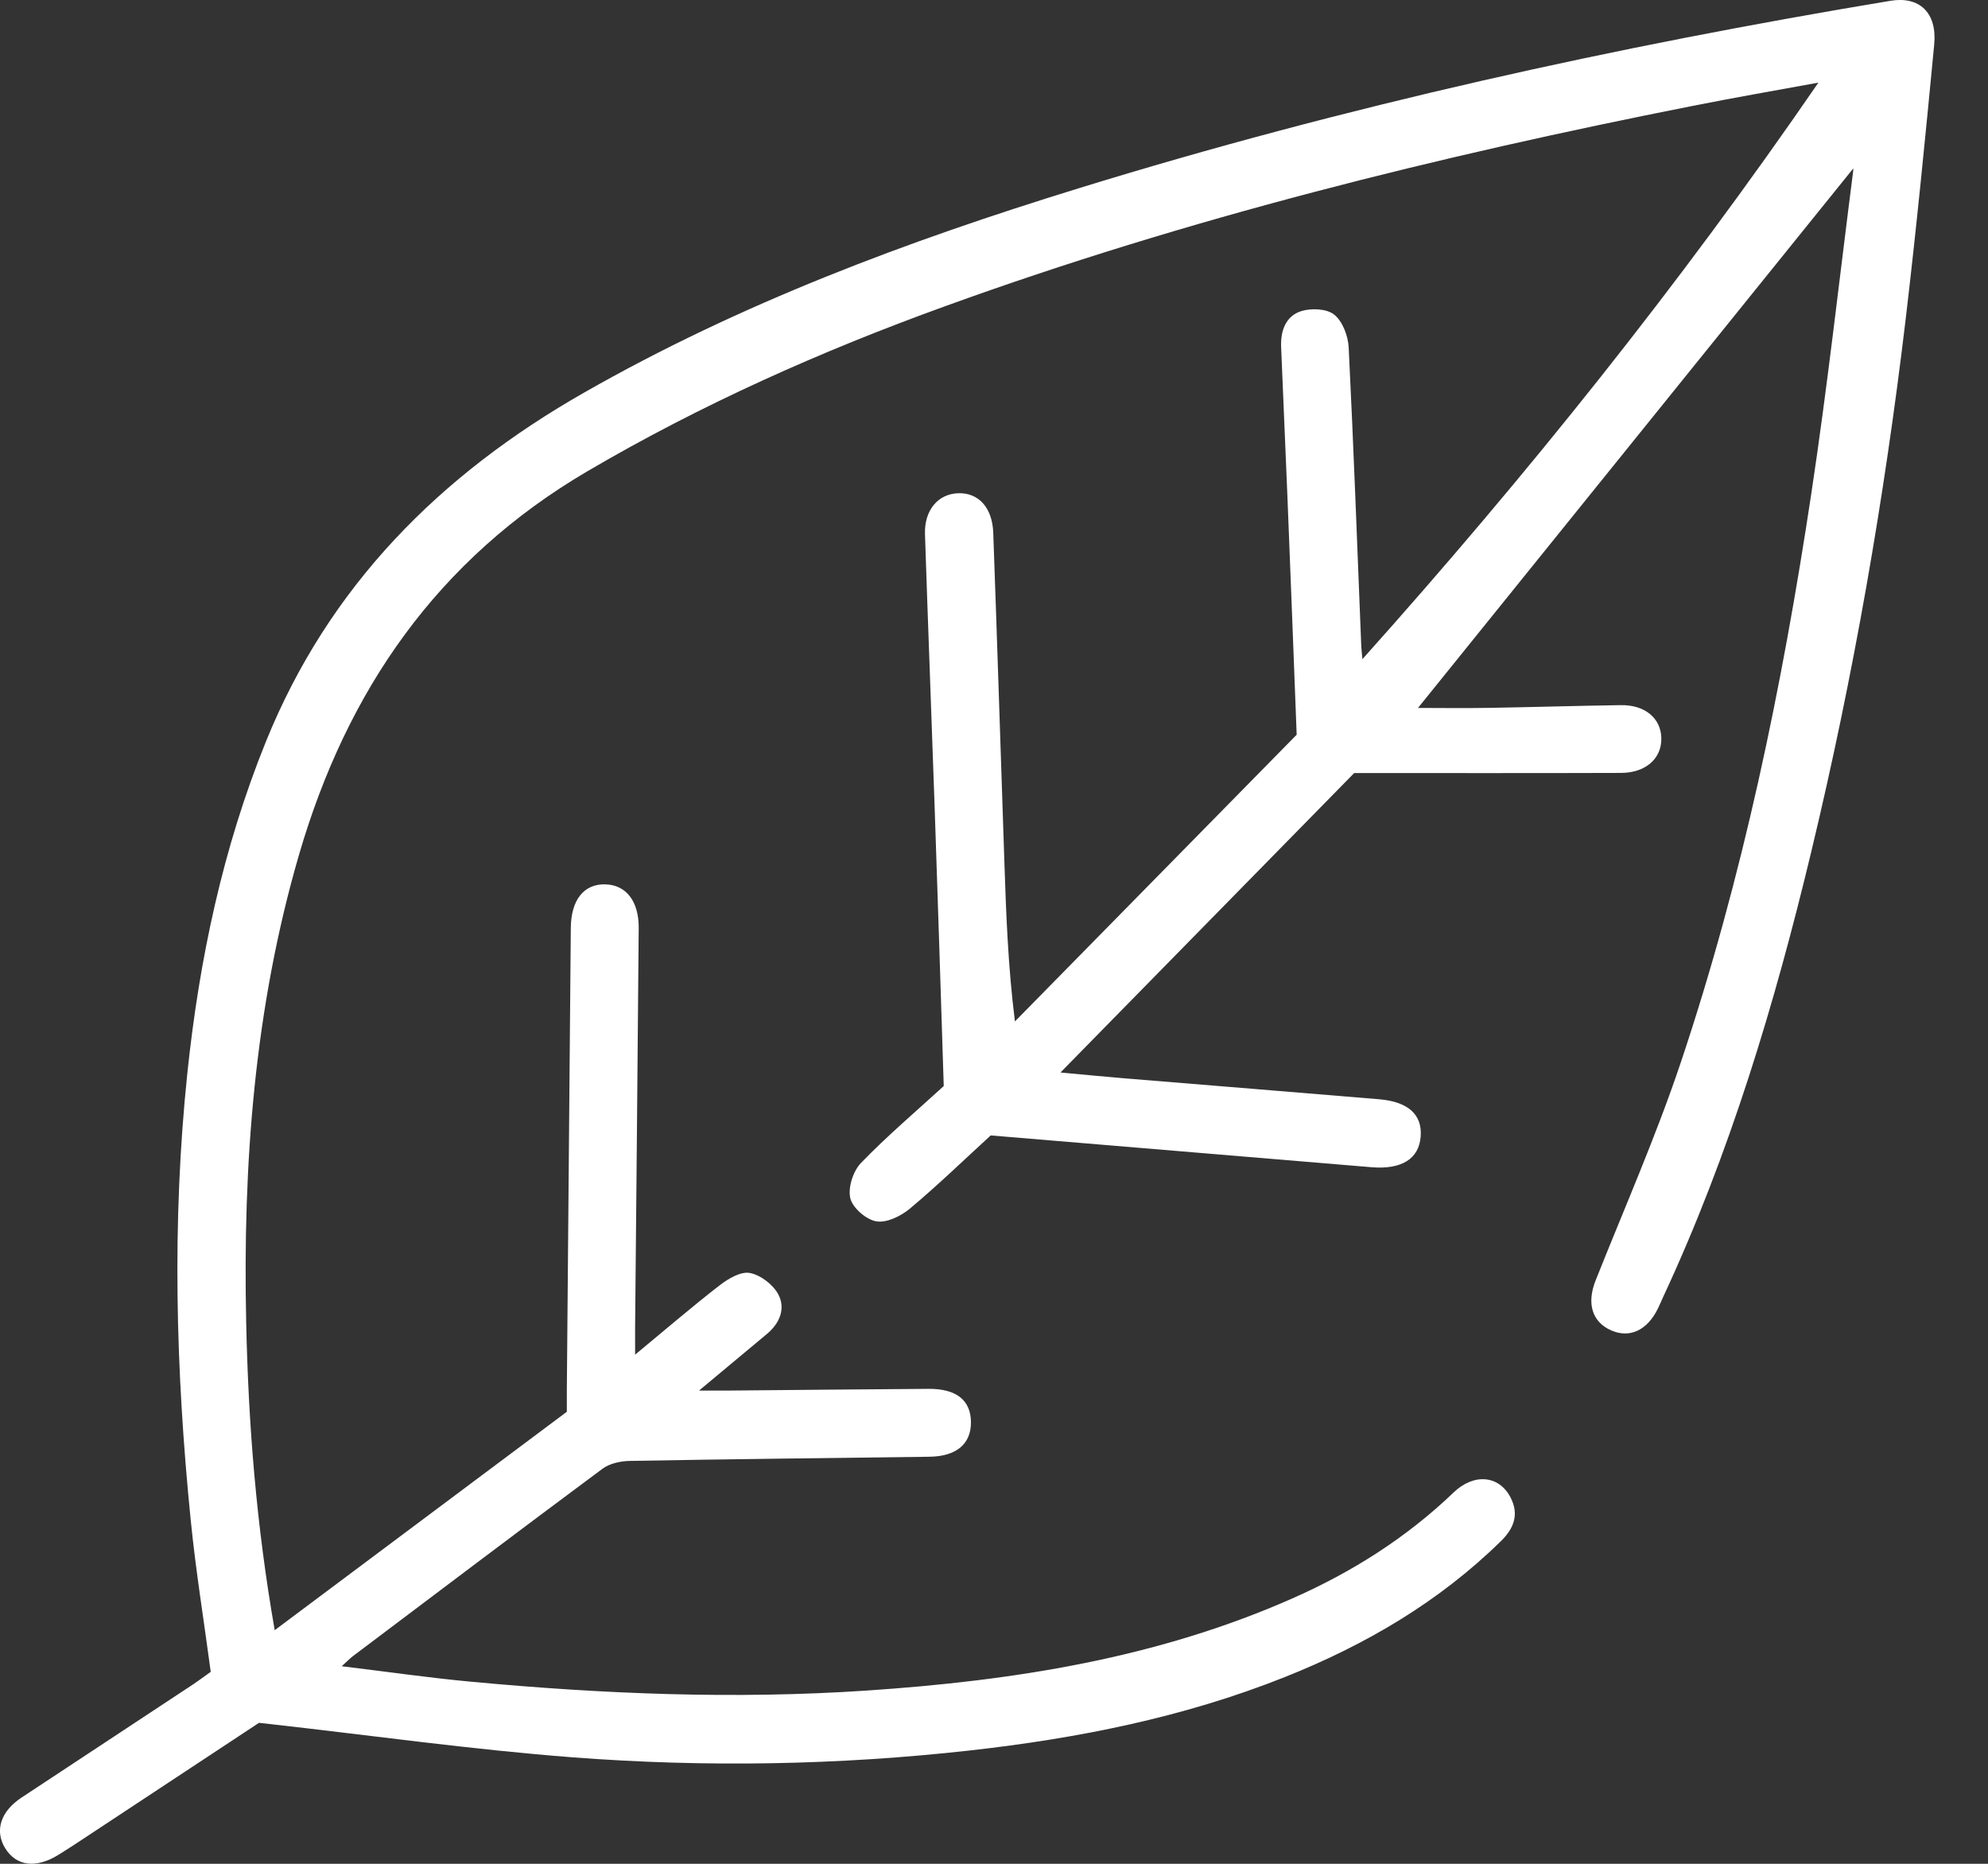 <svg xmlns="http://www.w3.org/2000/svg" width="32" height="30" viewBox="0 0 32 30" fill="none"><rect x="0" y="0" width="32" height="30" fill="#333333" stroke="none"/><g clip-path="url(#clip0_43_12847)"><path d="M4.424 26.238C6.027 25.04 7.575 23.882 9.124 22.724C9.124 22.591 9.124 22.49 9.124 22.389C9.145 19.905 9.167 17.421 9.188 14.935C9.192 14.482 9.402 14.222 9.749 14.235C10.081 14.246 10.284 14.509 10.281 14.937C10.264 17.08 10.243 19.223 10.223 21.365C10.223 21.485 10.223 21.605 10.223 21.805C10.718 21.396 11.145 21.028 11.591 20.683C11.726 20.579 11.927 20.462 12.07 20.49C12.241 20.522 12.44 20.674 12.525 20.829C12.649 21.056 12.555 21.295 12.349 21.468C12.011 21.75 11.672 22.032 11.252 22.383C11.464 22.383 11.581 22.383 11.699 22.383C12.782 22.373 13.865 22.363 14.947 22.355C15.394 22.352 15.626 22.538 15.629 22.89C15.632 23.242 15.395 23.442 14.96 23.448C13.353 23.469 11.746 23.486 10.14 23.515C9.992 23.517 9.816 23.555 9.701 23.639C8.356 24.638 7.021 25.648 5.684 26.655C5.642 26.686 5.604 26.726 5.5 26.82C6.248 26.91 6.918 27.008 7.593 27.07C9.706 27.267 11.823 27.354 13.943 27.212C16.306 27.054 18.627 26.693 20.815 25.723C21.77 25.3 22.641 24.749 23.398 24.023C23.729 23.706 24.133 23.749 24.315 24.104C24.456 24.378 24.368 24.603 24.158 24.808C23.157 25.789 21.974 26.479 20.682 26.994C19.052 27.644 17.349 27.981 15.611 28.176C13.486 28.413 11.355 28.449 9.228 28.287C7.594 28.162 5.969 27.932 4.34 27.75C4.284 27.743 4.228 27.737 4.169 27.731C3.188 28.379 2.21 29.024 1.231 29.67C1.135 29.732 1.039 29.795 0.943 29.854C0.577 30.081 0.26 30.039 0.08 29.744C-0.088 29.465 0.01 29.157 0.345 28.935C1.266 28.326 2.19 27.718 3.111 27.11C3.205 27.047 3.294 26.98 3.392 26.91C3.283 26.09 3.151 25.281 3.07 24.468C2.829 22.071 2.764 19.673 3.016 17.27C3.209 15.437 3.586 13.653 4.279 11.94C5.293 9.434 7.082 7.641 9.401 6.32C11.917 4.884 14.61 3.879 17.365 3.03C21.646 1.709 26.011 0.747 30.428 0.013C30.899 -0.065 31.183 0.205 31.134 0.718C30.993 2.192 30.849 3.666 30.675 5.136C30.332 8.021 29.835 10.88 29.156 13.706C28.566 16.165 27.84 18.582 26.768 20.883C26.739 20.945 26.714 21.009 26.683 21.07C26.51 21.415 26.233 21.543 25.937 21.415C25.624 21.279 25.538 20.977 25.684 20.61C26.146 19.448 26.652 18.3 27.05 17.116C28.052 14.13 28.687 11.053 29.156 7.944C29.416 6.222 29.607 4.489 29.829 2.761C29.834 2.722 29.829 2.68 29.829 2.714C27.51 5.589 25.161 8.501 22.825 11.395C23.165 11.395 23.568 11.401 23.971 11.394C24.678 11.382 25.384 11.36 26.09 11.35C26.483 11.344 26.74 11.565 26.742 11.891C26.743 12.213 26.488 12.439 26.093 12.441C24.623 12.446 23.153 12.443 21.798 12.443C20.165 14.108 18.634 15.669 17.07 17.263C17.43 17.296 17.772 17.33 18.114 17.358C19.477 17.471 20.84 17.579 22.202 17.694C22.671 17.734 22.896 17.945 22.868 18.295C22.84 18.653 22.562 18.827 22.079 18.788C20.047 18.619 18.016 18.449 15.947 18.276C15.523 18.664 15.098 19.076 14.645 19.455C14.501 19.575 14.272 19.687 14.106 19.659C13.942 19.632 13.724 19.442 13.687 19.287C13.647 19.116 13.732 18.849 13.86 18.718C14.278 18.285 14.741 17.893 15.191 17.481C15.143 15.987 15.097 14.496 15.045 13.006C14.995 11.537 14.937 10.067 14.889 8.598C14.877 8.21 15.1 7.948 15.428 7.939C15.75 7.93 15.974 8.169 15.988 8.577C16.052 10.343 16.107 12.108 16.167 13.873C16.195 14.712 16.225 15.55 16.337 16.441C17.855 14.896 19.375 13.35 20.872 11.826C20.822 10.518 20.774 9.267 20.724 8.015C20.691 7.207 20.657 6.398 20.622 5.59C20.61 5.327 20.694 5.088 20.945 5.008C21.107 4.957 21.358 4.968 21.477 5.065C21.612 5.173 21.699 5.407 21.709 5.59C21.789 7.195 21.847 8.8 21.912 10.406C21.914 10.449 21.92 10.492 21.93 10.61C24.585 7.644 27.03 4.589 29.27 1.33C28.592 1.454 27.912 1.572 27.234 1.707C23.155 2.514 19.126 3.51 15.213 4.929C13.22 5.65 11.291 6.509 9.456 7.585C7.04 9.003 5.585 11.112 4.814 13.755C4.095 16.221 3.907 18.744 3.963 21.296C3.998 22.927 4.126 24.548 4.422 26.241L4.424 26.238Z" fill="white"></path></g><defs><clipPath id="clip0_43_12847"><rect width="31.14" height="30" fill="white"></rect></clipPath></defs></svg>
